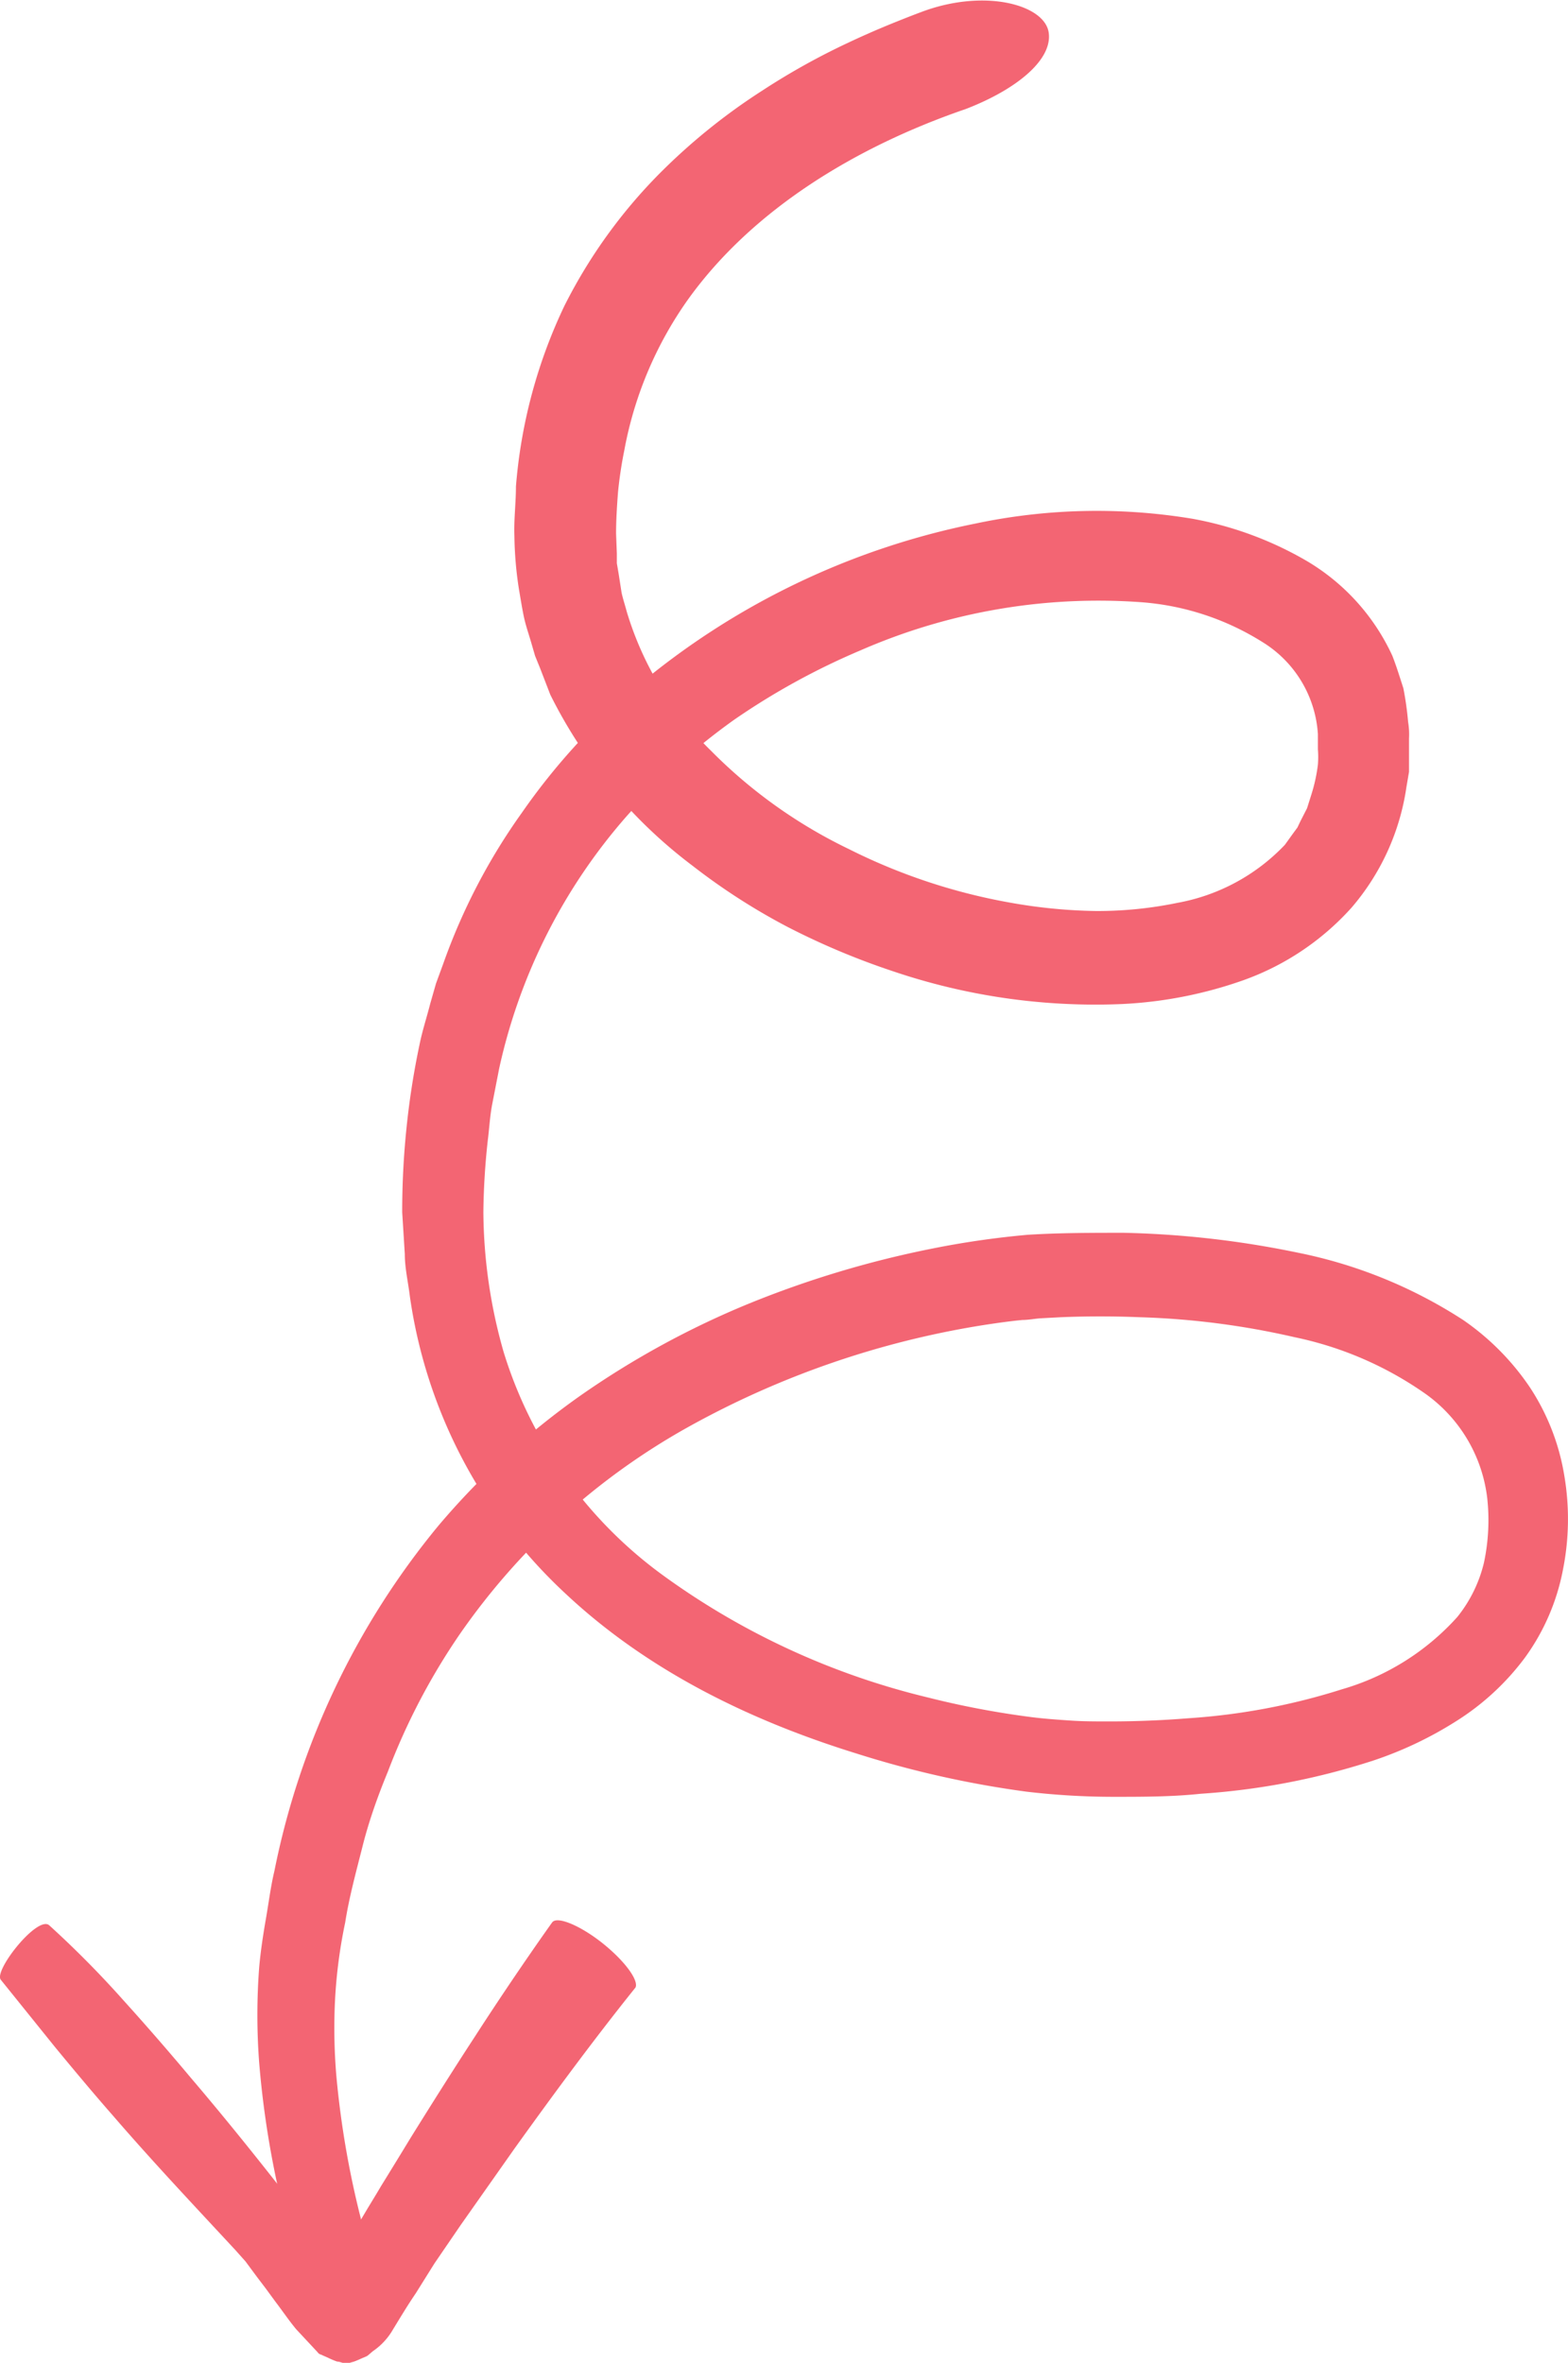 <?xml version="1.0" encoding="UTF-8"?> <svg xmlns="http://www.w3.org/2000/svg" viewBox="0 0 102.57 154.5"><defs><style>.cls-1{fill:#f36573;}</style></defs><g id="Calque_2" data-name="Calque 2"><g id="Design"><path class="cls-1" d="M23.85,146A59.82,59.82,0,0,1,22,135.71a37,37,0,0,1-.08-5,32.84,32.84,0,0,1,.66-5c.27-1.71.73-3.37,1.14-5s1-3.29,1.65-4.86a42.62,42.62,0,0,1,4.71-9A44.57,44.57,0,0,1,45,93.32a58.6,58.6,0,0,1,19.36-6.68c.85-.13,1.69-.25,2.52-.33.41,0,.84-.09,1.2-.11l1.31-.07c1.7-.07,3.45-.07,5.17,0a51.91,51.91,0,0,1,10.14,1.31,23,23,0,0,1,8.59,3.73,9.78,9.78,0,0,1,4,6.82,13.34,13.34,0,0,1-.22,4.2,9,9,0,0,1-1.74,3.54,16.17,16.17,0,0,1-7.55,4.73,42.25,42.25,0,0,1-10,1.89q-2.59.21-5.22.21c-.87,0-1.74,0-2.59-.06s-1.62-.11-2.49-.22a57.62,57.62,0,0,1-6.84-1.3,48.9,48.9,0,0,1-17.21-7.93A28.34,28.34,0,0,1,32.94,88.39a33.92,33.92,0,0,1-1.32-9.13,46.51,46.51,0,0,1,.29-4.71c.1-.79.14-1.59.29-2.36l.45-2.31A37,37,0,0,1,41,53.36a42.55,42.55,0,0,1,7-6.28,46.26,46.26,0,0,1,8.28-4.55,38.87,38.87,0,0,1,18.27-3.16A17.31,17.31,0,0,1,82.61,42a7.63,7.63,0,0,1,3.6,6c0,.32,0,.65,0,1a6.44,6.44,0,0,1,0,1,10.84,10.84,0,0,1-.42,1.93l-.29.92-.43.84-.2.42-.28.38-.54.75a12.84,12.84,0,0,1-7,3.79,25.93,25.93,0,0,1-5.34.54,34.5,34.5,0,0,1-5.53-.53,38.46,38.46,0,0,1-10.67-3.53,32.48,32.48,0,0,1-9-6.42A21.23,21.23,0,0,1,41,40c-.11-.42-.25-.83-.34-1.25l-.2-1.28-.11-.64,0-.64-.05-1.3c0-.89.06-1.84.13-2.74a27.24,27.24,0,0,1,.41-2.71A24.75,24.75,0,0,1,45,19.59c4.23-5.9,11-10,18.17-12.46v0c3.28-1.26,5.69-3.2,5.43-5S64.53-.73,60.5.7c0,0-.45.16-1.31.5s-2.11.84-3.7,1.59a45.47,45.47,0,0,0-5.62,3.13,39.85,39.85,0,0,0-6.73,5.43A33.89,33.89,0,0,0,36.92,20a33.57,33.57,0,0,0-3.17,11.81c0,1.08-.14,2.12-.1,3.26a24.16,24.16,0,0,0,.3,3.48c.1.58.19,1.16.31,1.74s.32,1.15.49,1.73l.25.86.34.84L36,45.43A31.61,31.61,0,0,0,45.29,56.6a41.49,41.49,0,0,0,6.21,4,48.27,48.27,0,0,0,6.86,2.89,41.26,41.26,0,0,0,15.08,2.16,27.74,27.74,0,0,0,7.88-1.55,17.33,17.33,0,0,0,7.09-4.75A15.5,15.5,0,0,0,92,51.47l.17-1c0-.35,0-.71,0-1.07V48.29a5,5,0,0,0-.06-1.09A20.5,20.5,0,0,0,91.8,45c-.23-.71-.45-1.43-.72-2.12a14,14,0,0,0-5.79-6.31A23,23,0,0,0,78,33.92a38.35,38.35,0,0,0-14.17.31A49.63,49.63,0,0,0,41.6,44.94a42.44,42.44,0,0,0-7.46,8.2A39.76,39.76,0,0,0,29,63l-.48,1.31-.38,1.33c-.23.9-.52,1.78-.7,2.68a51.36,51.36,0,0,0-.85,5.45,52.89,52.89,0,0,0-.28,5.5L26.48,82c0,.92.22,1.84.33,2.76A32.82,32.82,0,0,0,37,104.21c5.42,5.08,12.13,8.31,19,10.44a65.56,65.56,0,0,0,11.12,2.5,48.67,48.67,0,0,0,5.74.34c1.9,0,3.8,0,5.69-.2a46.35,46.35,0,0,0,11.31-2.18,24.64,24.64,0,0,0,5.37-2.55,16.64,16.64,0,0,0,4.53-4.18,14.35,14.35,0,0,0,2.48-5.74,16.9,16.9,0,0,0,.09-6.14,14.81,14.81,0,0,0-2.27-5.81,16.63,16.63,0,0,0-4.35-4.38A31.08,31.08,0,0,0,84.85,81.9,62.36,62.36,0,0,0,73.5,80.61c-2.08,0-4.16,0-6.27.13a57.86,57.86,0,0,0-6.24.9,65.84,65.84,0,0,0-12,3.6,57,57,0,0,0-11,6,49.53,49.53,0,0,0-9.31,8.52,51.17,51.17,0,0,0-10.73,22.58c-.24,1-.37,2.06-.55,3.09s-.34,2.07-.44,3.14a41.19,41.19,0,0,0,0,6.38,61.17,61.17,0,0,0,2.32,12.33c.92,3.15,2.57,4.29,3.68,3.9S24.64,148.91,23.85,146Z"></path><path class="cls-1" d="M.05,129.45l3.57,4.43c1.23,1.49,2.49,3,3.78,4.47,2.59,3,5.29,5.86,8,8.78l.66.74.74,1,.57.75.66.9c.45.59.89,1.24,1.35,1.79l1.39,1.49c.12.17.22.14.33.21l.32.14a6.27,6.27,0,0,0,.63.27c.18,0,.33.09.53.12a1,1,0,0,0,.33-.05l.25-.07c.17-.06.4-.17.59-.25s.2-.08.3-.14l.34-.29a4.3,4.3,0,0,0,1.31-1.41c.5-.82,1-1.65,1.5-2.38L28.42,148l1.73-2.53,3.52-5c2.57-3.58,5.18-7.12,7.9-10.51l0,0c.22-.47-.69-1.72-2.12-2.87s-3-1.83-3.33-1.39c0,0-2.36,3.29-5.05,7.46-1.36,2.08-2.81,4.38-4.18,6.58-.67,1.1-1.33,2.18-1.95,3.18-.3.51-.6,1-.88,1.46l-.41.69-.2.33-.07.14c-.14.28-.27.56-.39.81l-.42,1-.12.27c-.08.08-.11,0-.16-.07s-.19-.19-.3-.29l-.71-.69-.42-.4s-.21-.23-.33-.36l-.39-.44c-2.49-3.23-5-6.39-7.66-9.51q-2.16-2.58-4.42-5.08a65.26,65.26,0,0,0-4.83-4.88C2.48,125.19-.42,128.85.05,129.45Z"></path></g></g></svg> 